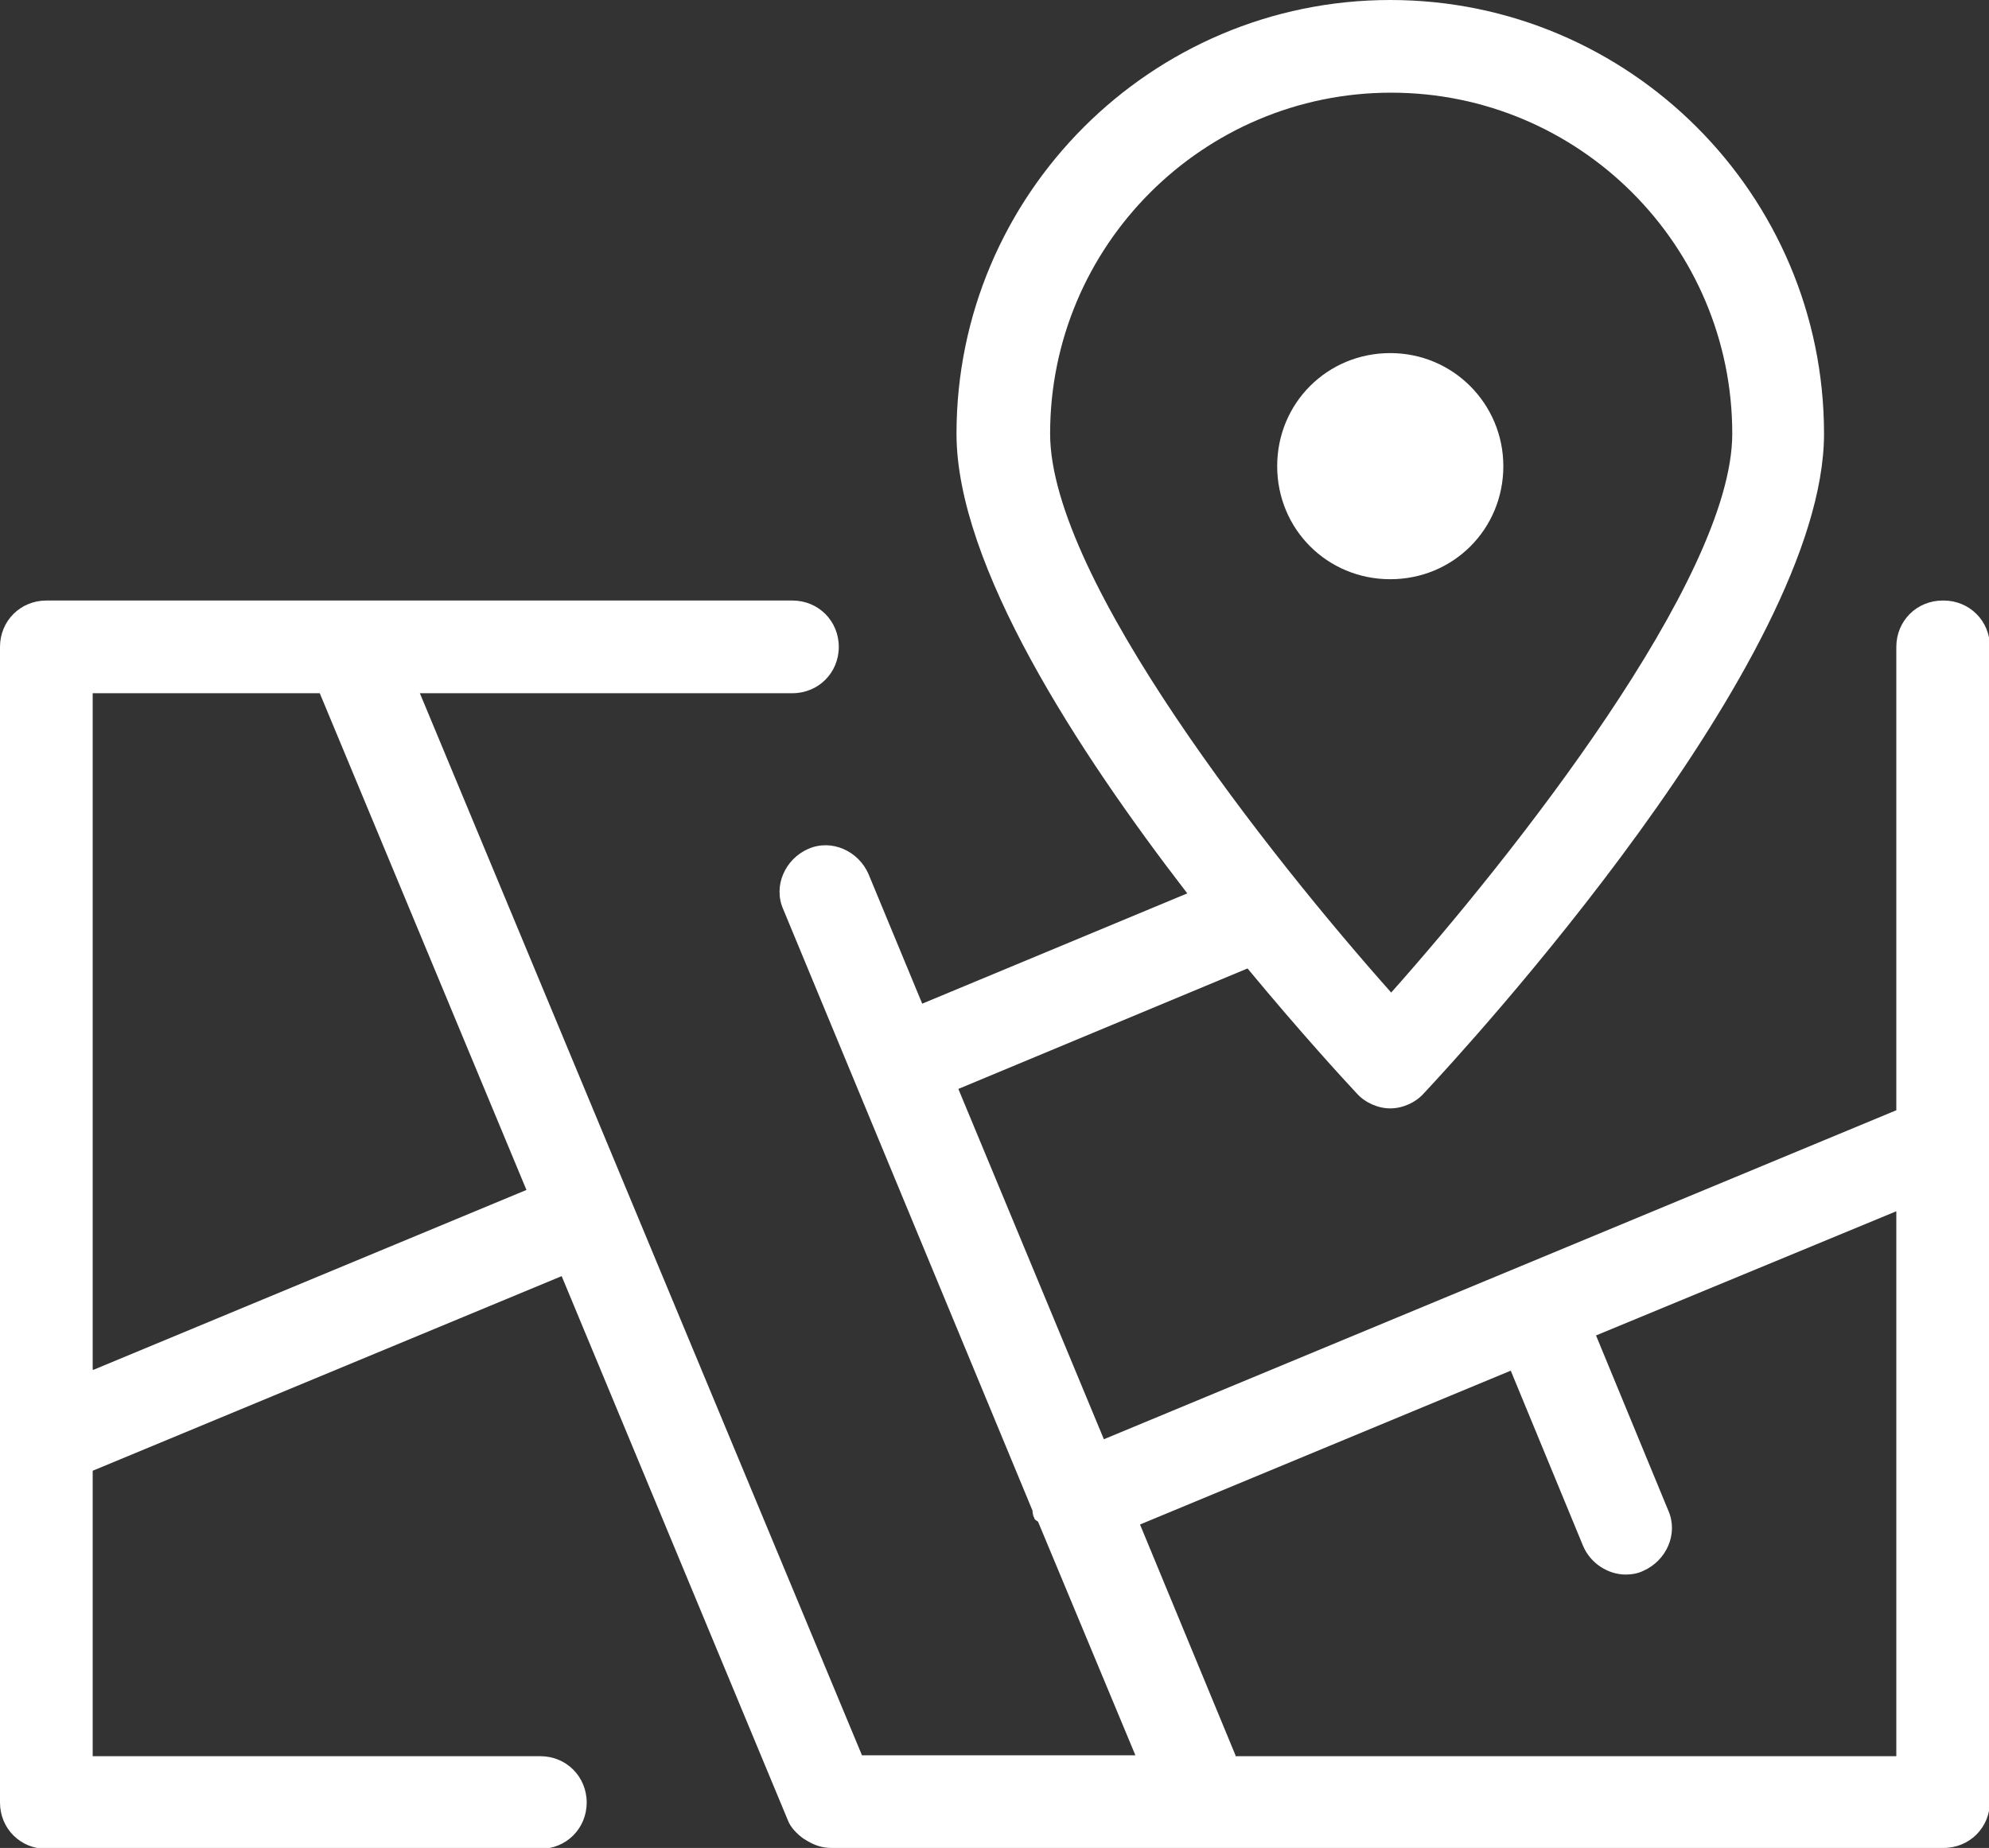 <?xml version="1.0" encoding="UTF-8"?> <svg xmlns="http://www.w3.org/2000/svg" id="_Слой_2" data-name="Слой_2" viewBox="0 0 21.46 19.94"><rect x="0" y="0" width="21.46" height="19.94" fill="#333333" stroke="none"/><defs><style> .cls-1 { fill: #fff; } </style></defs><g id="white"><g><path class="cls-1" d="M16.22,5.03c0-.67-.54-1.22-1.22-1.22s-1.22.54-1.22,1.22.54,1.22,1.22,1.22,1.22-.54,1.22-1.22Z"></path><path class="cls-1" d="M20.96,6.48c-.28,0-.5.22-.5.5v5l-8.55,3.55-1.57-3.78,3.12-1.3c.58.7,1.04,1.2,1.18,1.35.09.1.23.16.36.16s.27-.06.36-.16c.44-.47,4.32-4.68,4.32-7.12,0-2.58-2.1-4.68-4.68-4.68s-4.68,2.1-4.68,4.68c0,1.42,1.31,3.43,2.49,4.96l-2.86,1.19-.58-1.4c-.11-.25-.4-.38-.65-.27-.25.11-.38.4-.27.65l2.69,6.49s0,.05.02.08c0,.02.03.03.04.04l1.05,2.52h-2.95L4.53,7.48h4.02c.28,0,.5-.22.5-.5s-.22-.5-.5-.5H.5c-.28,0-.5.22-.5.5v8.55s0,0,0,0v3.92c0,.28.22.5.5.5h5.33c.28,0,.5-.22.5-.5s-.22-.5-.5-.5H1v-3.08l5.06-2.1,2.44,5.87s0,0,0,0c.03.08.1.15.17.2.02.01.03.02.05.03.07.04.15.07.25.07h12c.28,0,.5-.22.5-.5V6.98c0-.28-.22-.5-.5-.5ZM15.01,1c2.03,0,3.68,1.65,3.68,3.68,0,1.57-2.39,4.58-3.68,6.03-1.29-1.45-3.68-4.46-3.68-6.03,0-2.03,1.65-3.68,3.68-3.68ZM1,14.78v-7.3h2.45l2.23,5.36-4.67,1.94ZM13.33,18.94l-1.03-2.49,4-1.66.78,1.89c.08.19.27.31.46.31.06,0,.13-.01.19-.04.25-.11.38-.4.27-.65l-.78-1.89,3.24-1.34v5.88h-7.13Z"></path></g></g></svg> 